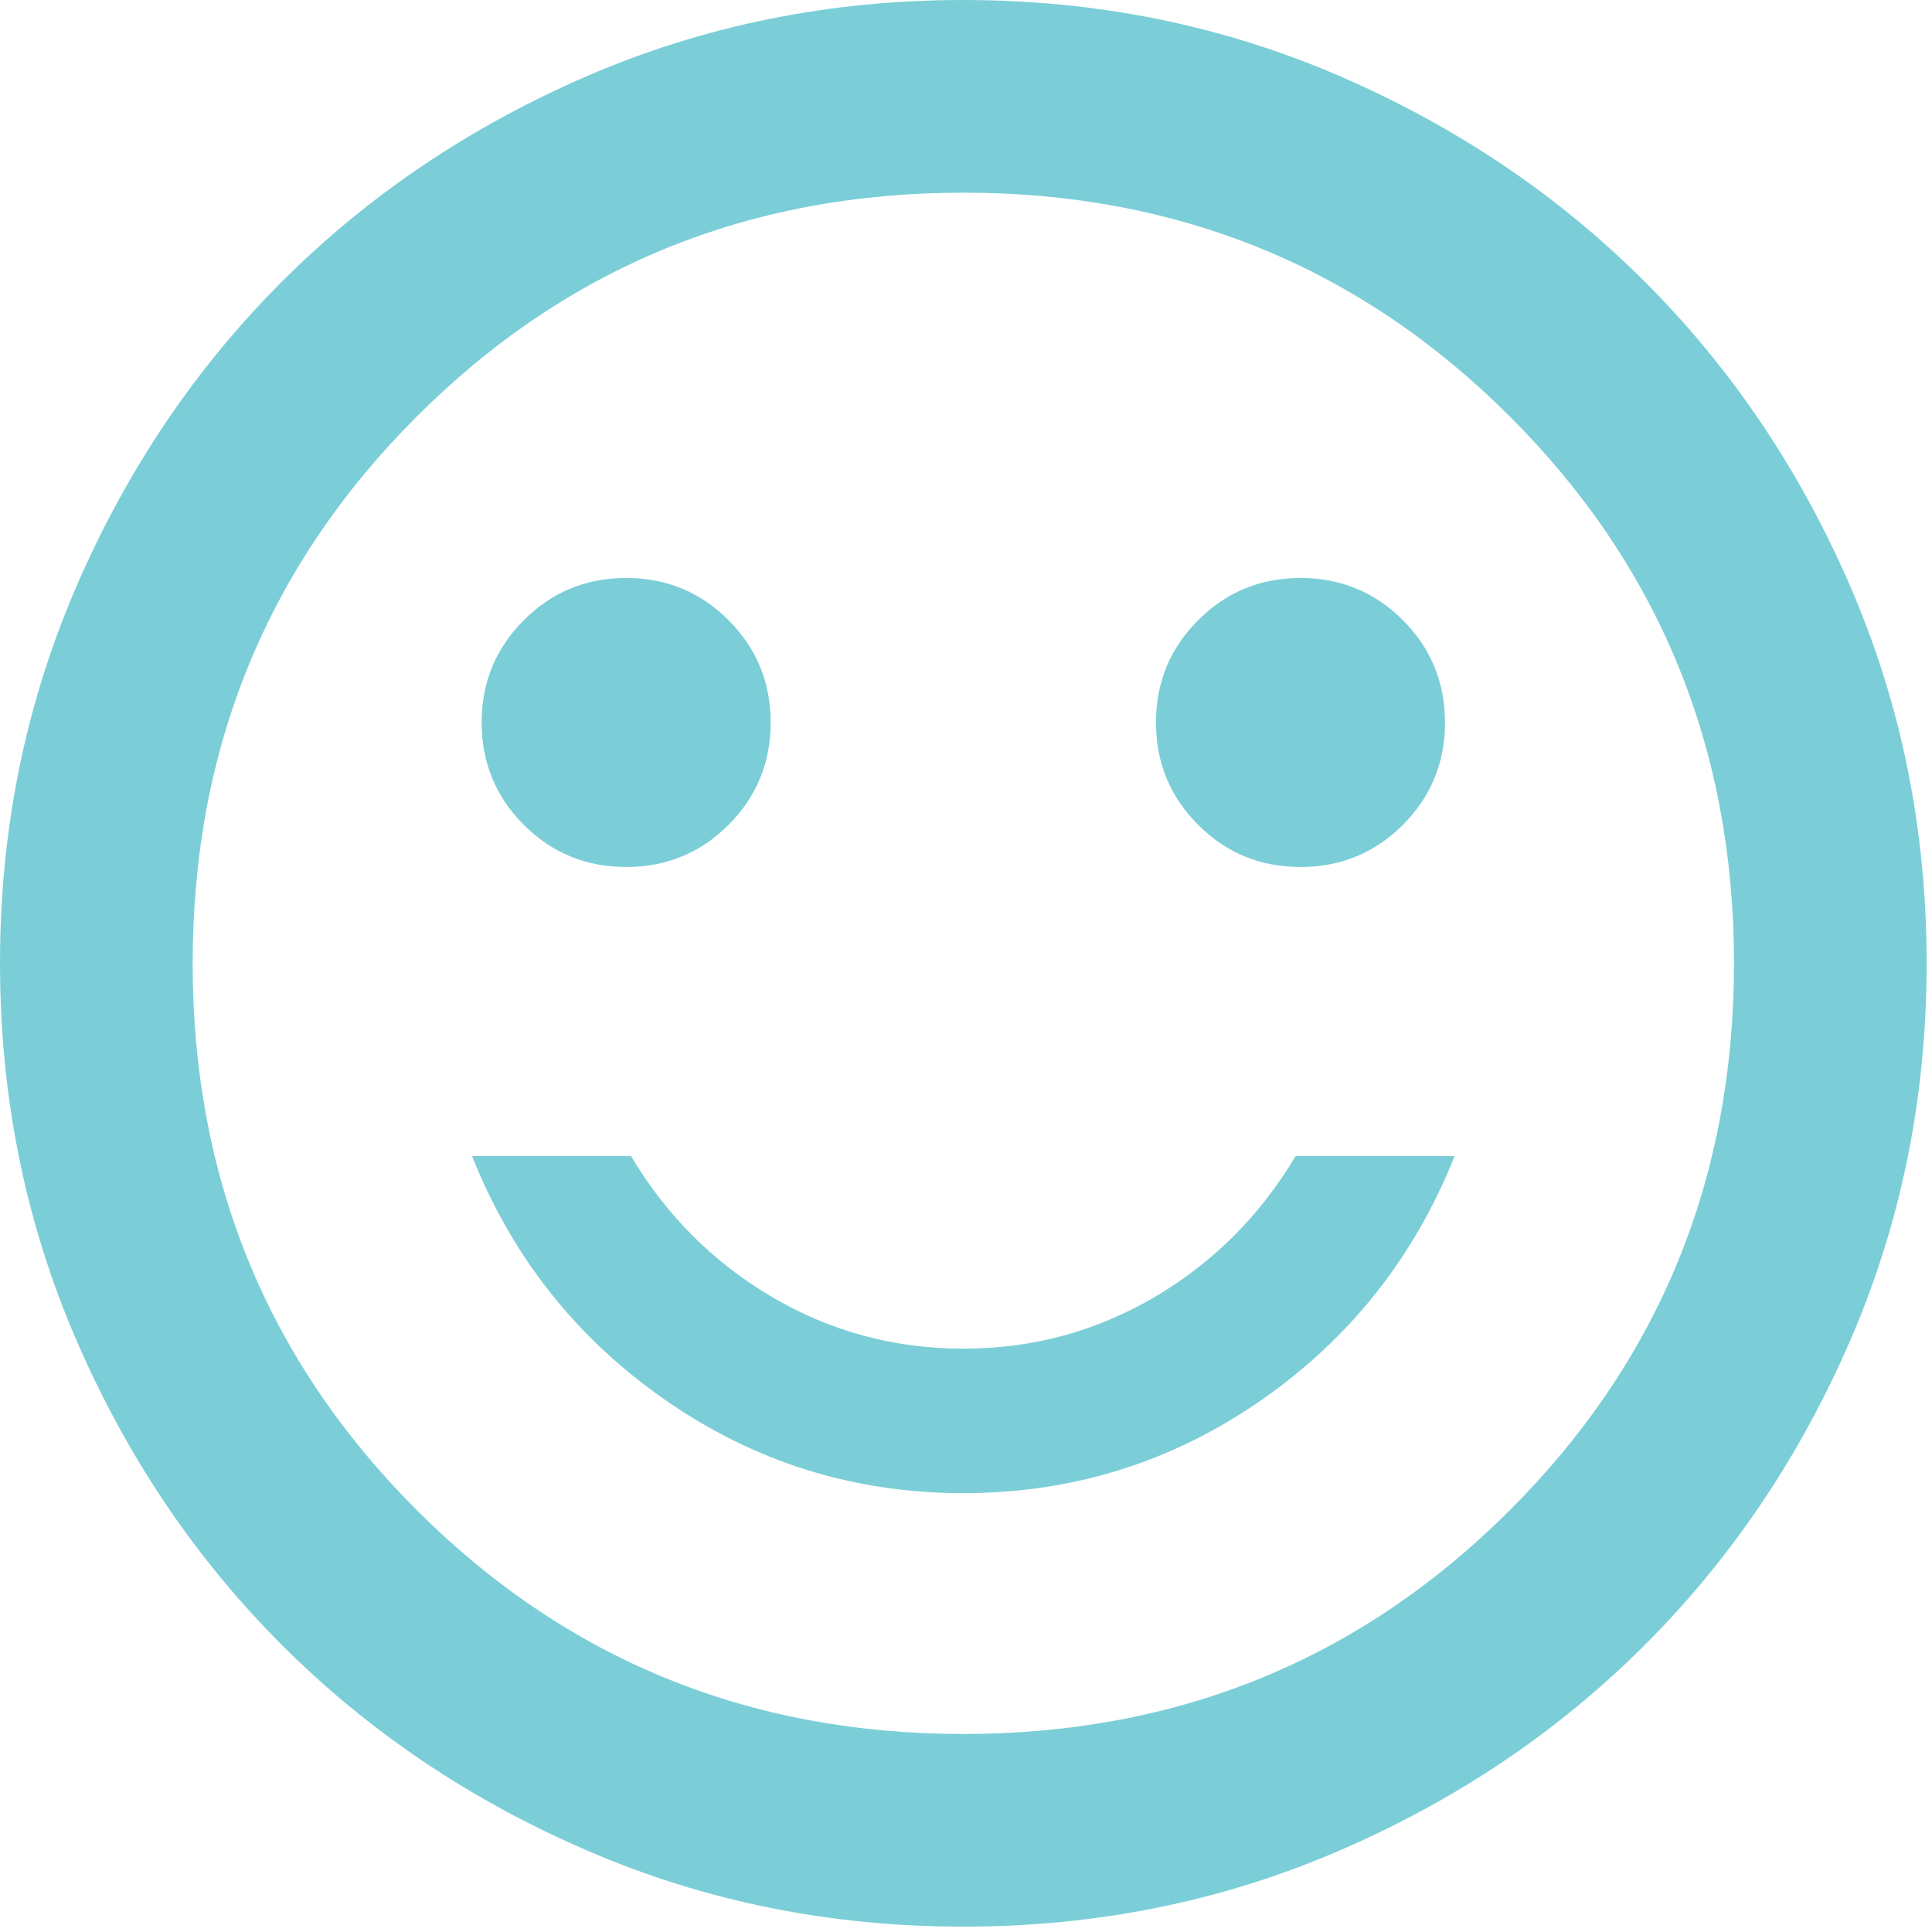 <?xml version="1.0" encoding="UTF-8" standalone="no"?>
<!DOCTYPE svg PUBLIC "-//W3C//DTD SVG 1.1//EN" "http://www.w3.org/Graphics/SVG/1.1/DTD/svg11.dtd">
<svg width="100%" height="100%" viewBox="0 0 78 78" version="1.1" xmlns="http://www.w3.org/2000/svg" xmlns:xlink="http://www.w3.org/1999/xlink" xml:space="preserve" xmlns:serif="http://www.serif.com/" style="fill-rule:evenodd;clip-rule:evenodd;stroke-linejoin:round;stroke-miterlimit:2;">
    <g transform="matrix(5.556,0,0,5.556,0,0)">
        <g transform="matrix(0.7,0,0,0.7,-1.4,-1.4)">
            <path d="M15.5,11C15.917,11 16.271,10.854 16.563,10.563C16.854,10.271 17,9.917 17,9.5C17,9.083 16.854,8.729 16.563,8.438C16.271,8.146 15.917,8 15.5,8C15.083,8 14.729,8.146 14.438,8.438C14.146,8.729 14,9.083 14,9.5C14,9.917 14.146,10.271 14.438,10.563C14.729,10.854 15.083,11 15.5,11ZM8.5,11C8.917,11 9.271,10.854 9.563,10.563C9.854,10.271 10,9.917 10,9.5C10,9.083 9.854,8.729 9.563,8.438C9.271,8.146 8.917,8 8.5,8C8.083,8 7.729,8.146 7.438,8.438C7.146,8.729 7,9.083 7,9.5C7,9.917 7.146,10.271 7.438,10.563C7.729,10.854 8.083,11 8.5,11ZM12,17.5C13.133,17.5 14.163,17.179 15.088,16.538C16.012,15.896 16.683,15.05 17.1,14L15.45,14C15.083,14.617 14.596,15.104 13.988,15.463C13.379,15.821 12.717,16 12,16C11.283,16 10.621,15.821 10.013,15.463C9.404,15.104 8.917,14.617 8.55,14L6.9,14C7.317,15.05 7.988,15.896 8.913,16.538C9.838,17.179 10.867,17.5 12,17.5ZM12,22C10.617,22 9.317,21.738 8.1,21.212C6.883,20.688 5.825,19.975 4.925,19.075C4.025,18.175 3.313,17.117 2.788,15.9C2.263,14.683 2,13.383 2,12C2,10.617 2.263,9.317 2.788,8.1C3.313,6.883 4.025,5.825 4.925,4.925C5.825,4.025 6.883,3.313 8.1,2.787C9.317,2.262 10.617,2 12,2C13.383,2 14.683,2.262 15.9,2.787C17.117,3.313 18.175,4.025 19.075,4.925C19.975,5.825 20.688,6.883 21.213,8.1C21.738,9.317 22,10.617 22,12C22,13.383 21.738,14.683 21.213,15.9C20.688,17.117 19.975,18.175 19.075,19.075C18.175,19.975 17.117,20.688 15.9,21.212C14.683,21.738 13.383,22 12,22ZM12,20C14.233,20 16.125,19.225 17.675,17.675C19.225,16.125 20,14.233 20,12C20,9.767 19.225,7.875 17.675,6.325C16.125,4.775 14.233,4 12,4C9.767,4 7.875,4.775 6.325,6.325C4.775,7.875 4,9.767 4,12C4,14.233 4.775,16.125 6.325,17.675C7.875,19.225 9.767,20 12,20Z" style="fill:rgb(123,206,215);fill-rule:nonzero;"/>
        </g>
    </g>
</svg>
